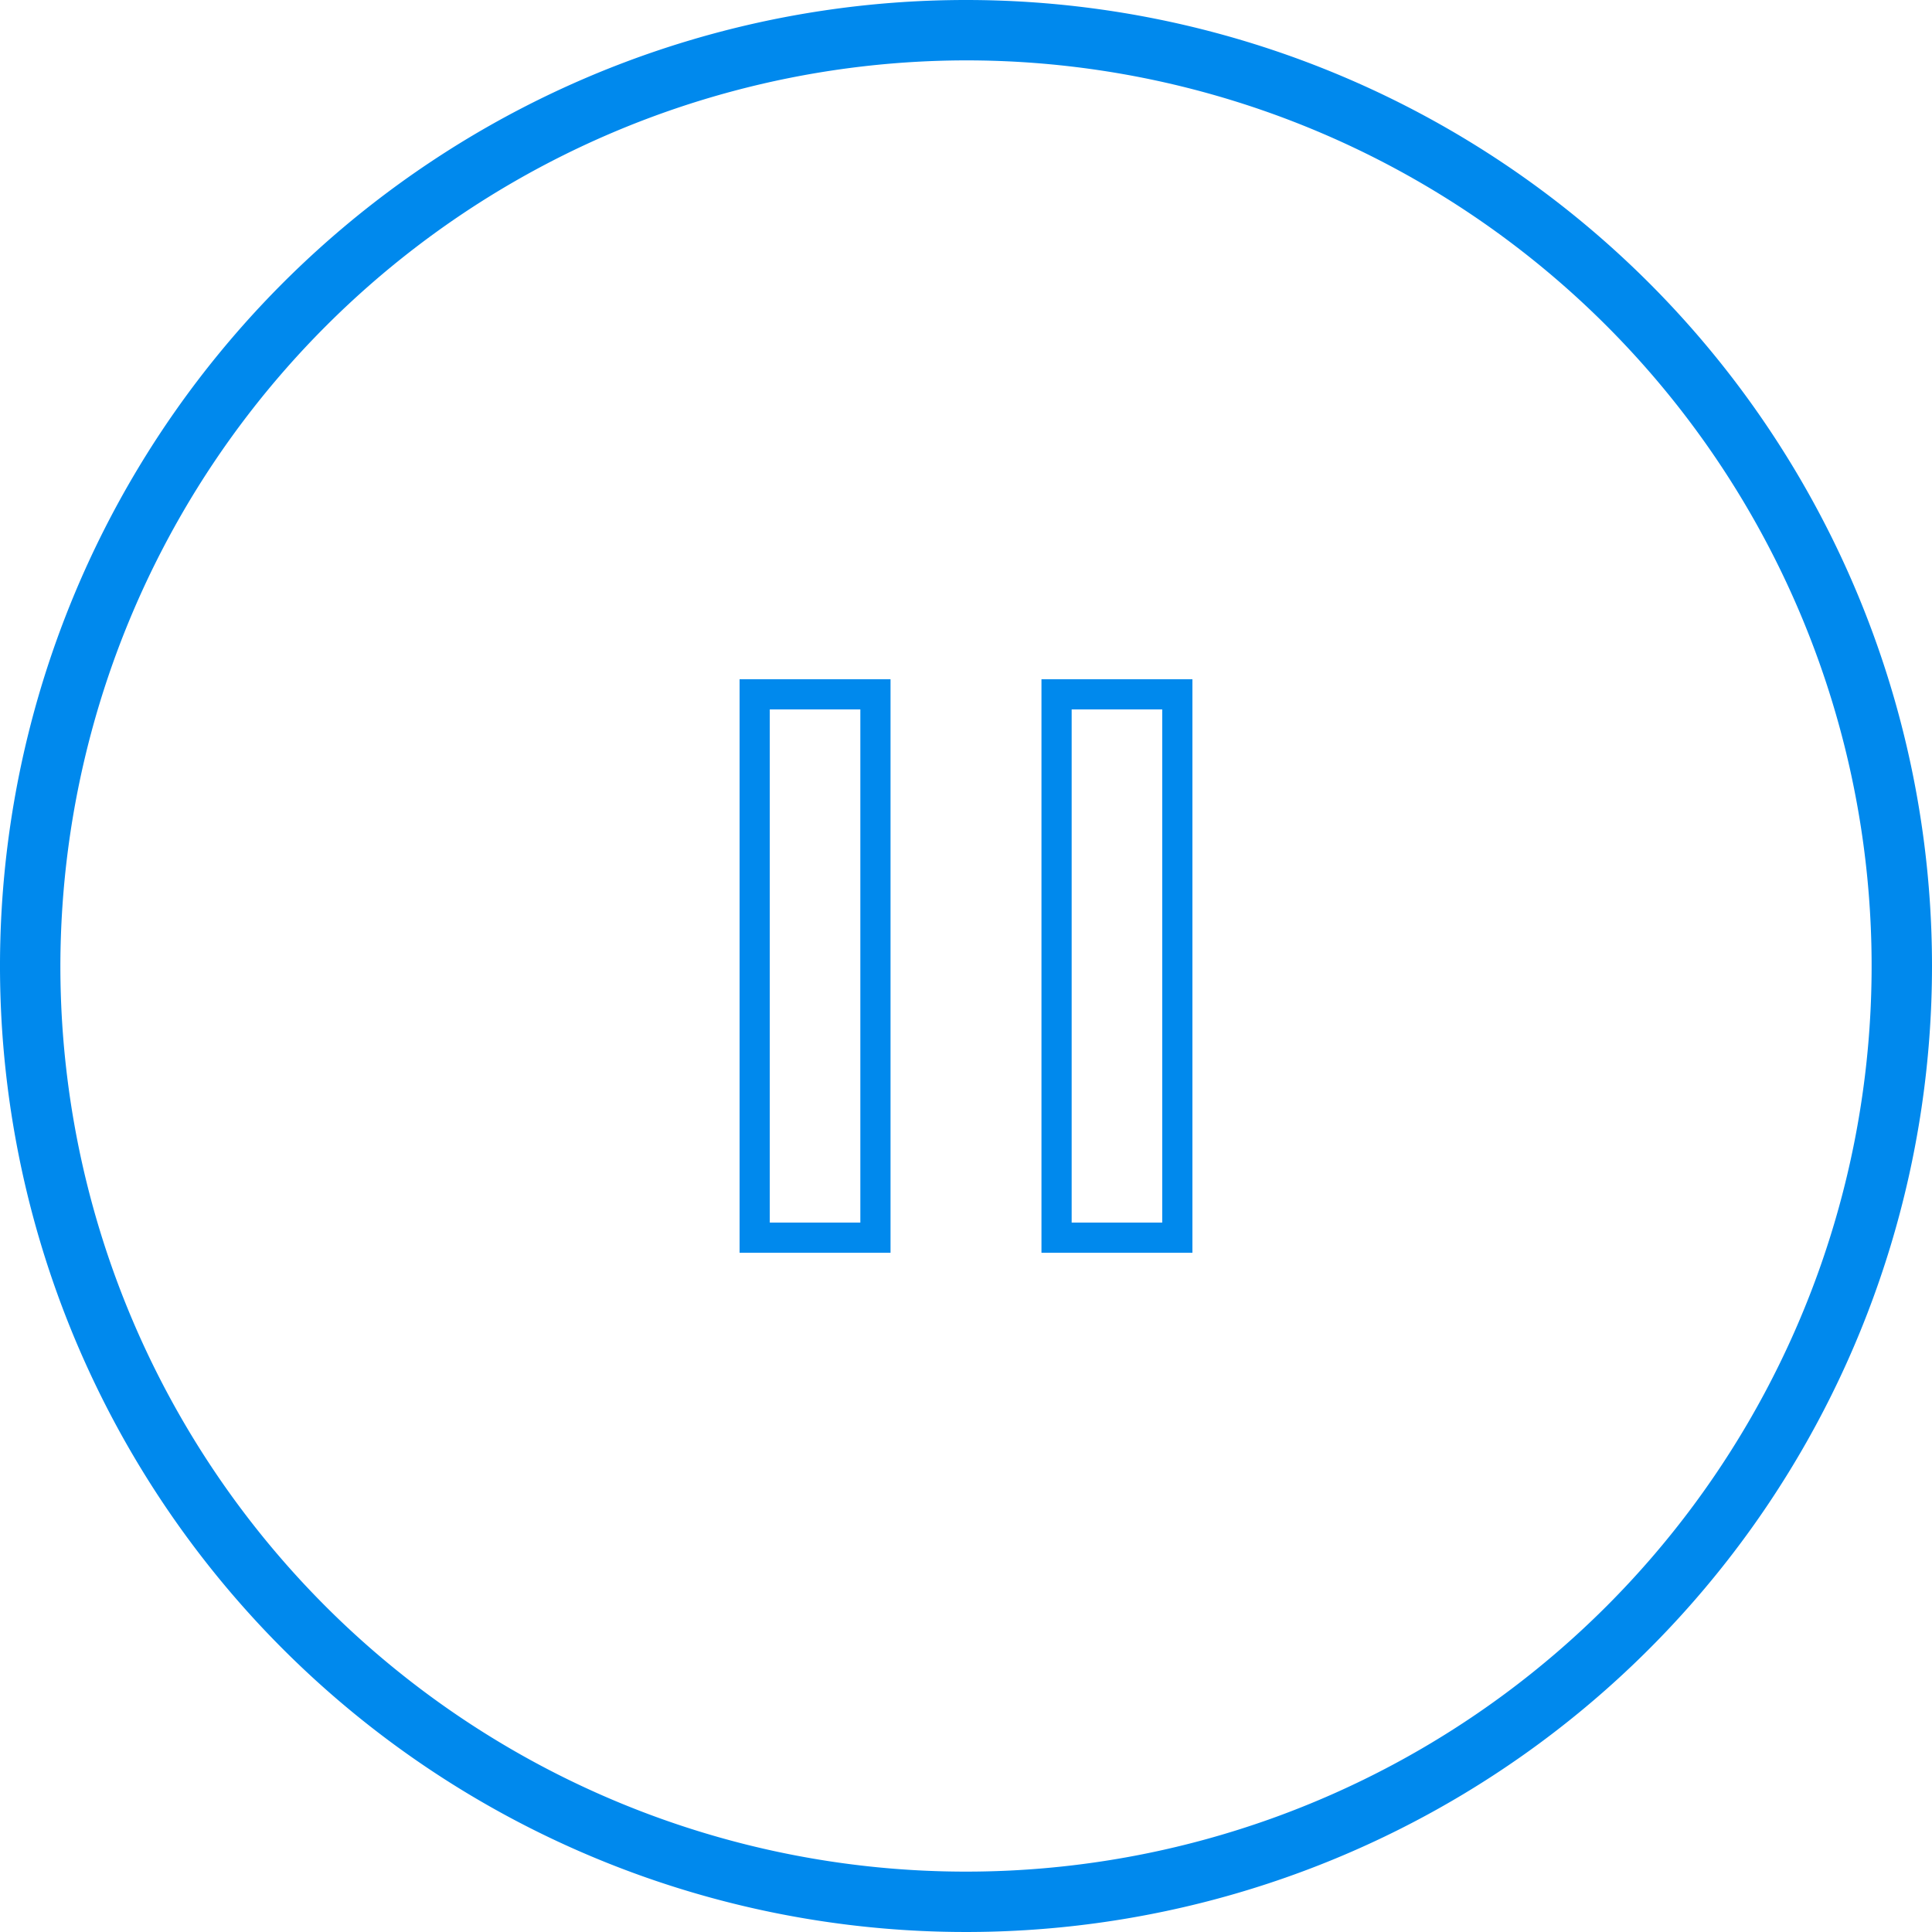 <svg xmlns="http://www.w3.org/2000/svg" width="30" height="30" fill="rgba(0,137,237,1)" data-name="Layer 1" viewBox="0 0 16 16" x="0px" y="0px"><defs><style>
      .cls-1 {
        fill: none;
        stroke: rgba(0,137,237,1);
        stroke-miterlimit: 10;
        stroke-width: 0.25px;
      }
    </style></defs><title>Artboard 59</title><path d="M8,.5A7.5,7.5,0,1,1,.5,8,7.51,7.51,0,0,1,8,.5M8,0a8,8,0,1,0,8,8A8,8,0,0,0,8,0Z"/><rect class="cls-1" x="6.25" y="5.75" width="1" height="4.5"/><rect class="cls-1" x="8.75" y="5.75" width="1" height="4.5"/></svg>